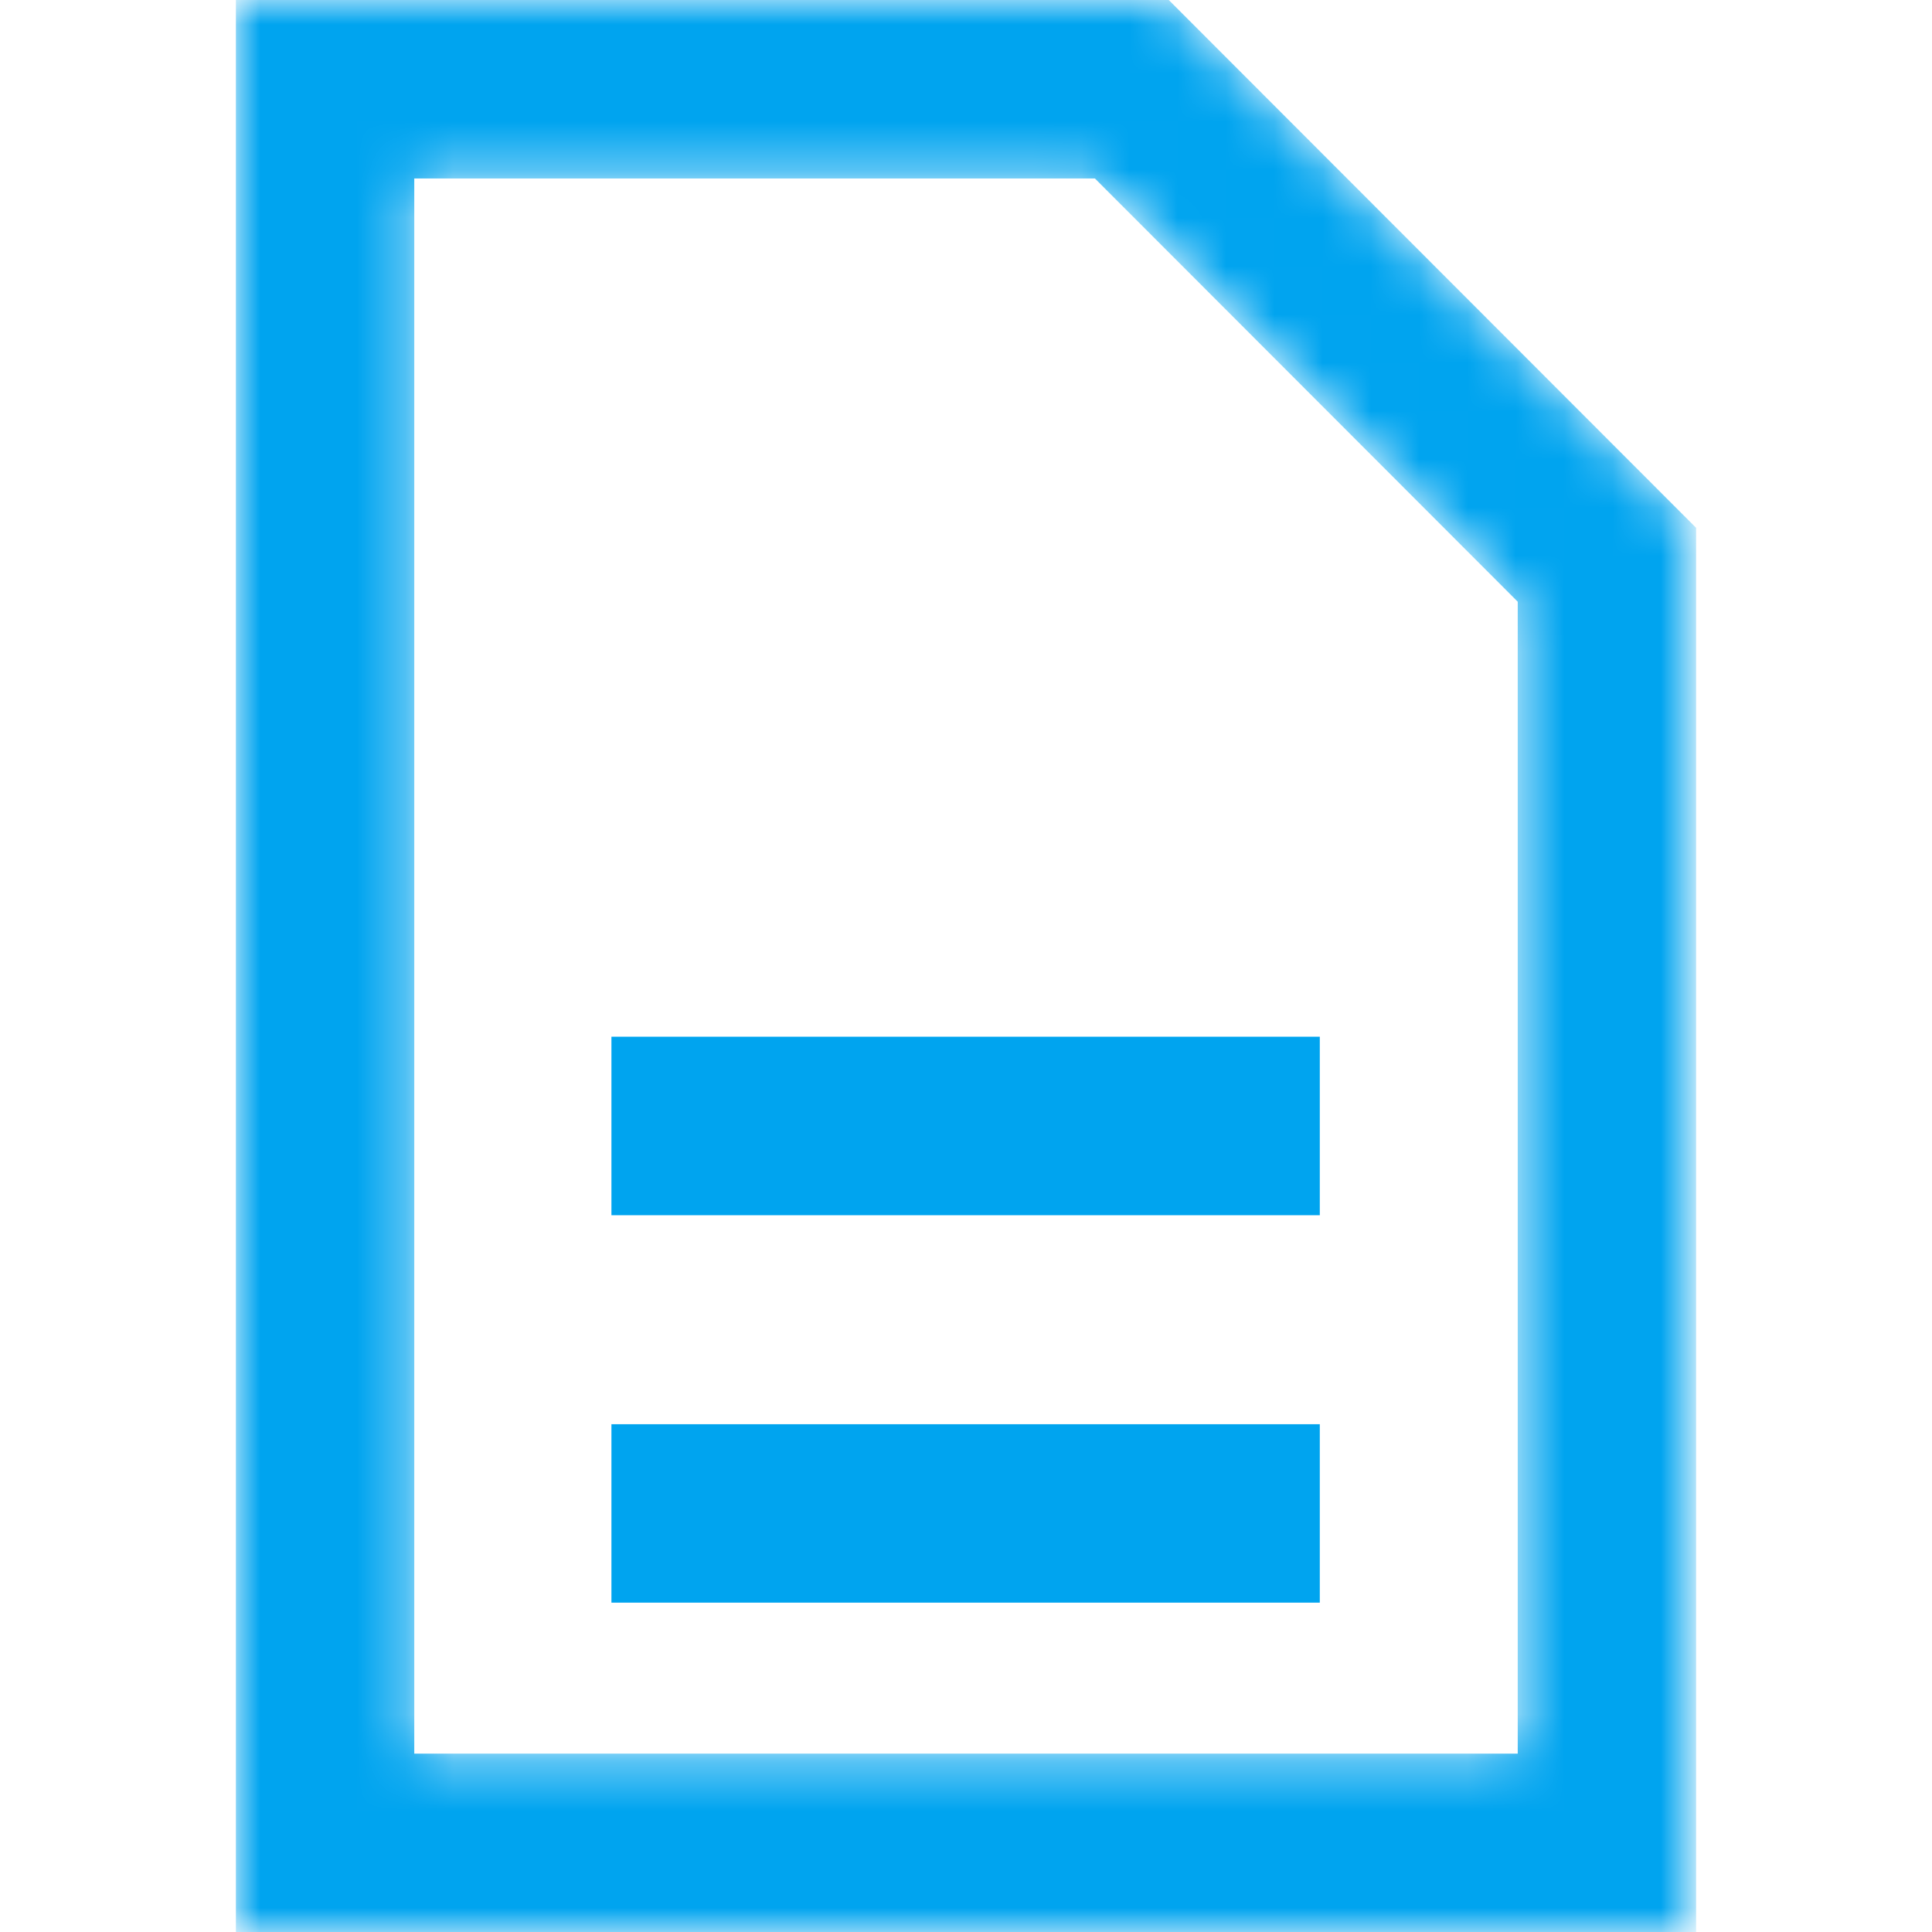 <?xml version="1.0" encoding="utf-8"?>
<!-- Generator: Adobe Illustrator 17.0.0, SVG Export Plug-In . SVG Version: 6.00 Build 0)  -->
<!DOCTYPE svg PUBLIC "-//W3C//DTD SVG 1.1//EN" "http://www.w3.org/Graphics/SVG/1.1/DTD/svg11.dtd">
<svg version="1.1" id="Layer_1" xmlns="http://www.w3.org/2000/svg" xmlns:xlink="http://www.w3.org/1999/xlink" x="0px" y="0px"
	 width="40px" height="40px" viewBox="0 0 40 40" enable-background="new 0 0 40 40" xml:space="preserve">
<title>Group 8</title>
<desc>Created with Sketch.</desc>
<g id="Symbols">
	<g id="Individual-Nav" transform="translate(-44, -123)">
		<g id="Group-8" transform="translate(44, 123)">
			<g id="Group-3" transform="translate(0, 0.759)">
				<g id="Clip-2">
				</g>
				<defs>
					<filter id="Adobe_OpacityMaskFilter" filterUnits="userSpaceOnUse" x="4.884" y="-0.759" width="30.232" height="40">
						<feColorMatrix  type="matrix" values="1 0 0 0 0  0 1 0 0 0  0 0 1 0 0  0 0 0 1 0"/>
					</filter>
				</defs>
				<mask maskUnits="userSpaceOnUse" x="4.884" y="-0.759" width="30.232" height="40" id="mask-2">
					<g filter="url(#Adobe_OpacityMaskFilter)">
						<path id="path-1" fill="#FFFFFF" d="M4.884-0.759v40h30.232V10.169L24.198-0.759H4.884z M8.577,2.936h14.092l8.754,8.763
							v23.849H8.577V2.936z"/>
					</g>
				</mask>
				<path id="Fill-1" mask="url(#mask-2)" fill="#00A4EF" d="M4.884-0.759v40h30.232V10.169L24.198-0.759H4.884z M8.577,2.936
					h14.092l8.754,8.763v23.849H8.577V2.936z"/>
			</g>
			<polygon id="Fill-4" fill="#00A4EF" points="12.659,33.181 27.325,33.181 27.325,29.487 12.659,29.487 			"/>
			<polygon id="Fill-6" fill="#00A4EF" points="12.659,25.16 27.325,25.16 27.325,21.464 12.659,21.464 			"/>
		</g>
	</g>
</g>
</svg>

